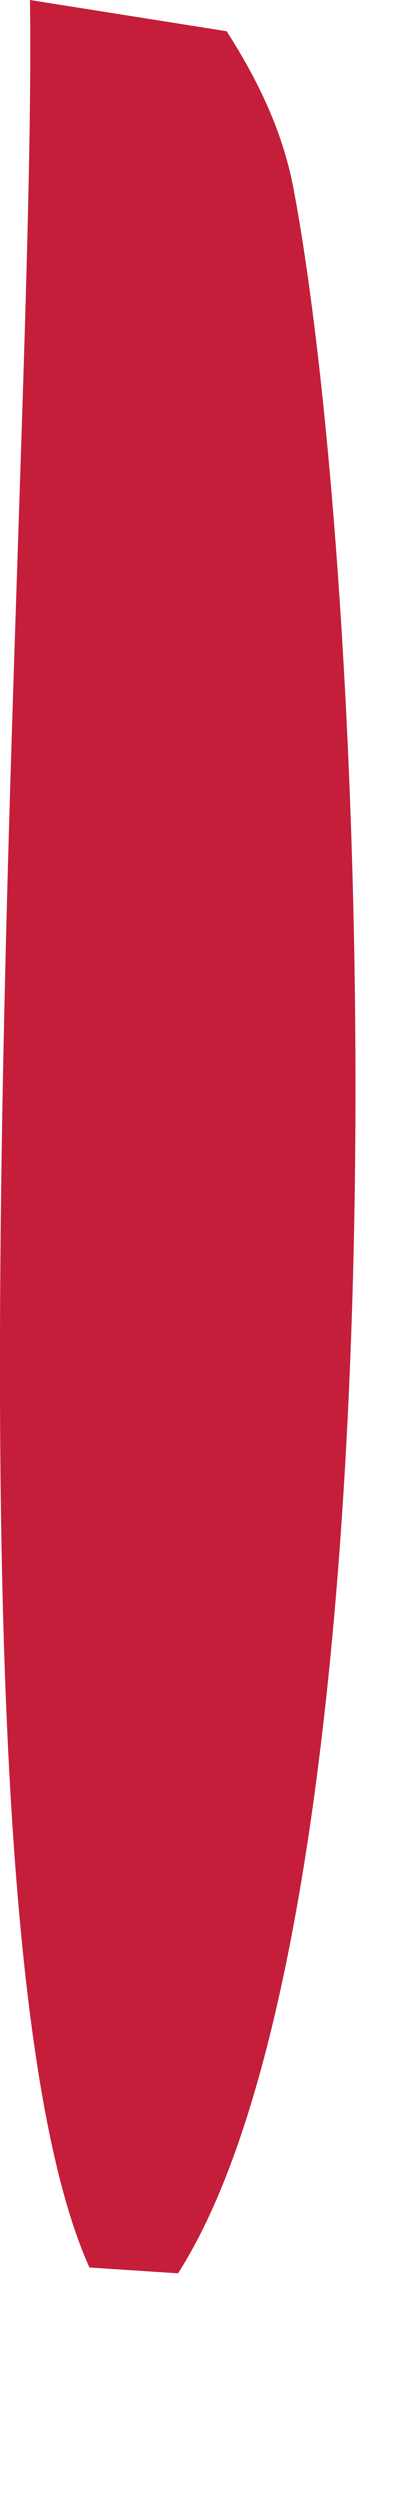<?xml version="1.0" encoding="utf-8"?>
<svg xmlns="http://www.w3.org/2000/svg" fill="none" height="100%" overflow="visible" preserveAspectRatio="none" style="display: block;" viewBox="0 0 1 6" width="100%">
<path d="M0.072 0L0.545 0.075C0.622 0.196 0.681 0.318 0.707 0.46C0.903 1.517 0.984 4.587 0.428 5.456L0.215 5.442C-0.176 4.574 0.089 1.127 0.072 0Z" fill="#C41E3A" id="Vector"/>
</svg>